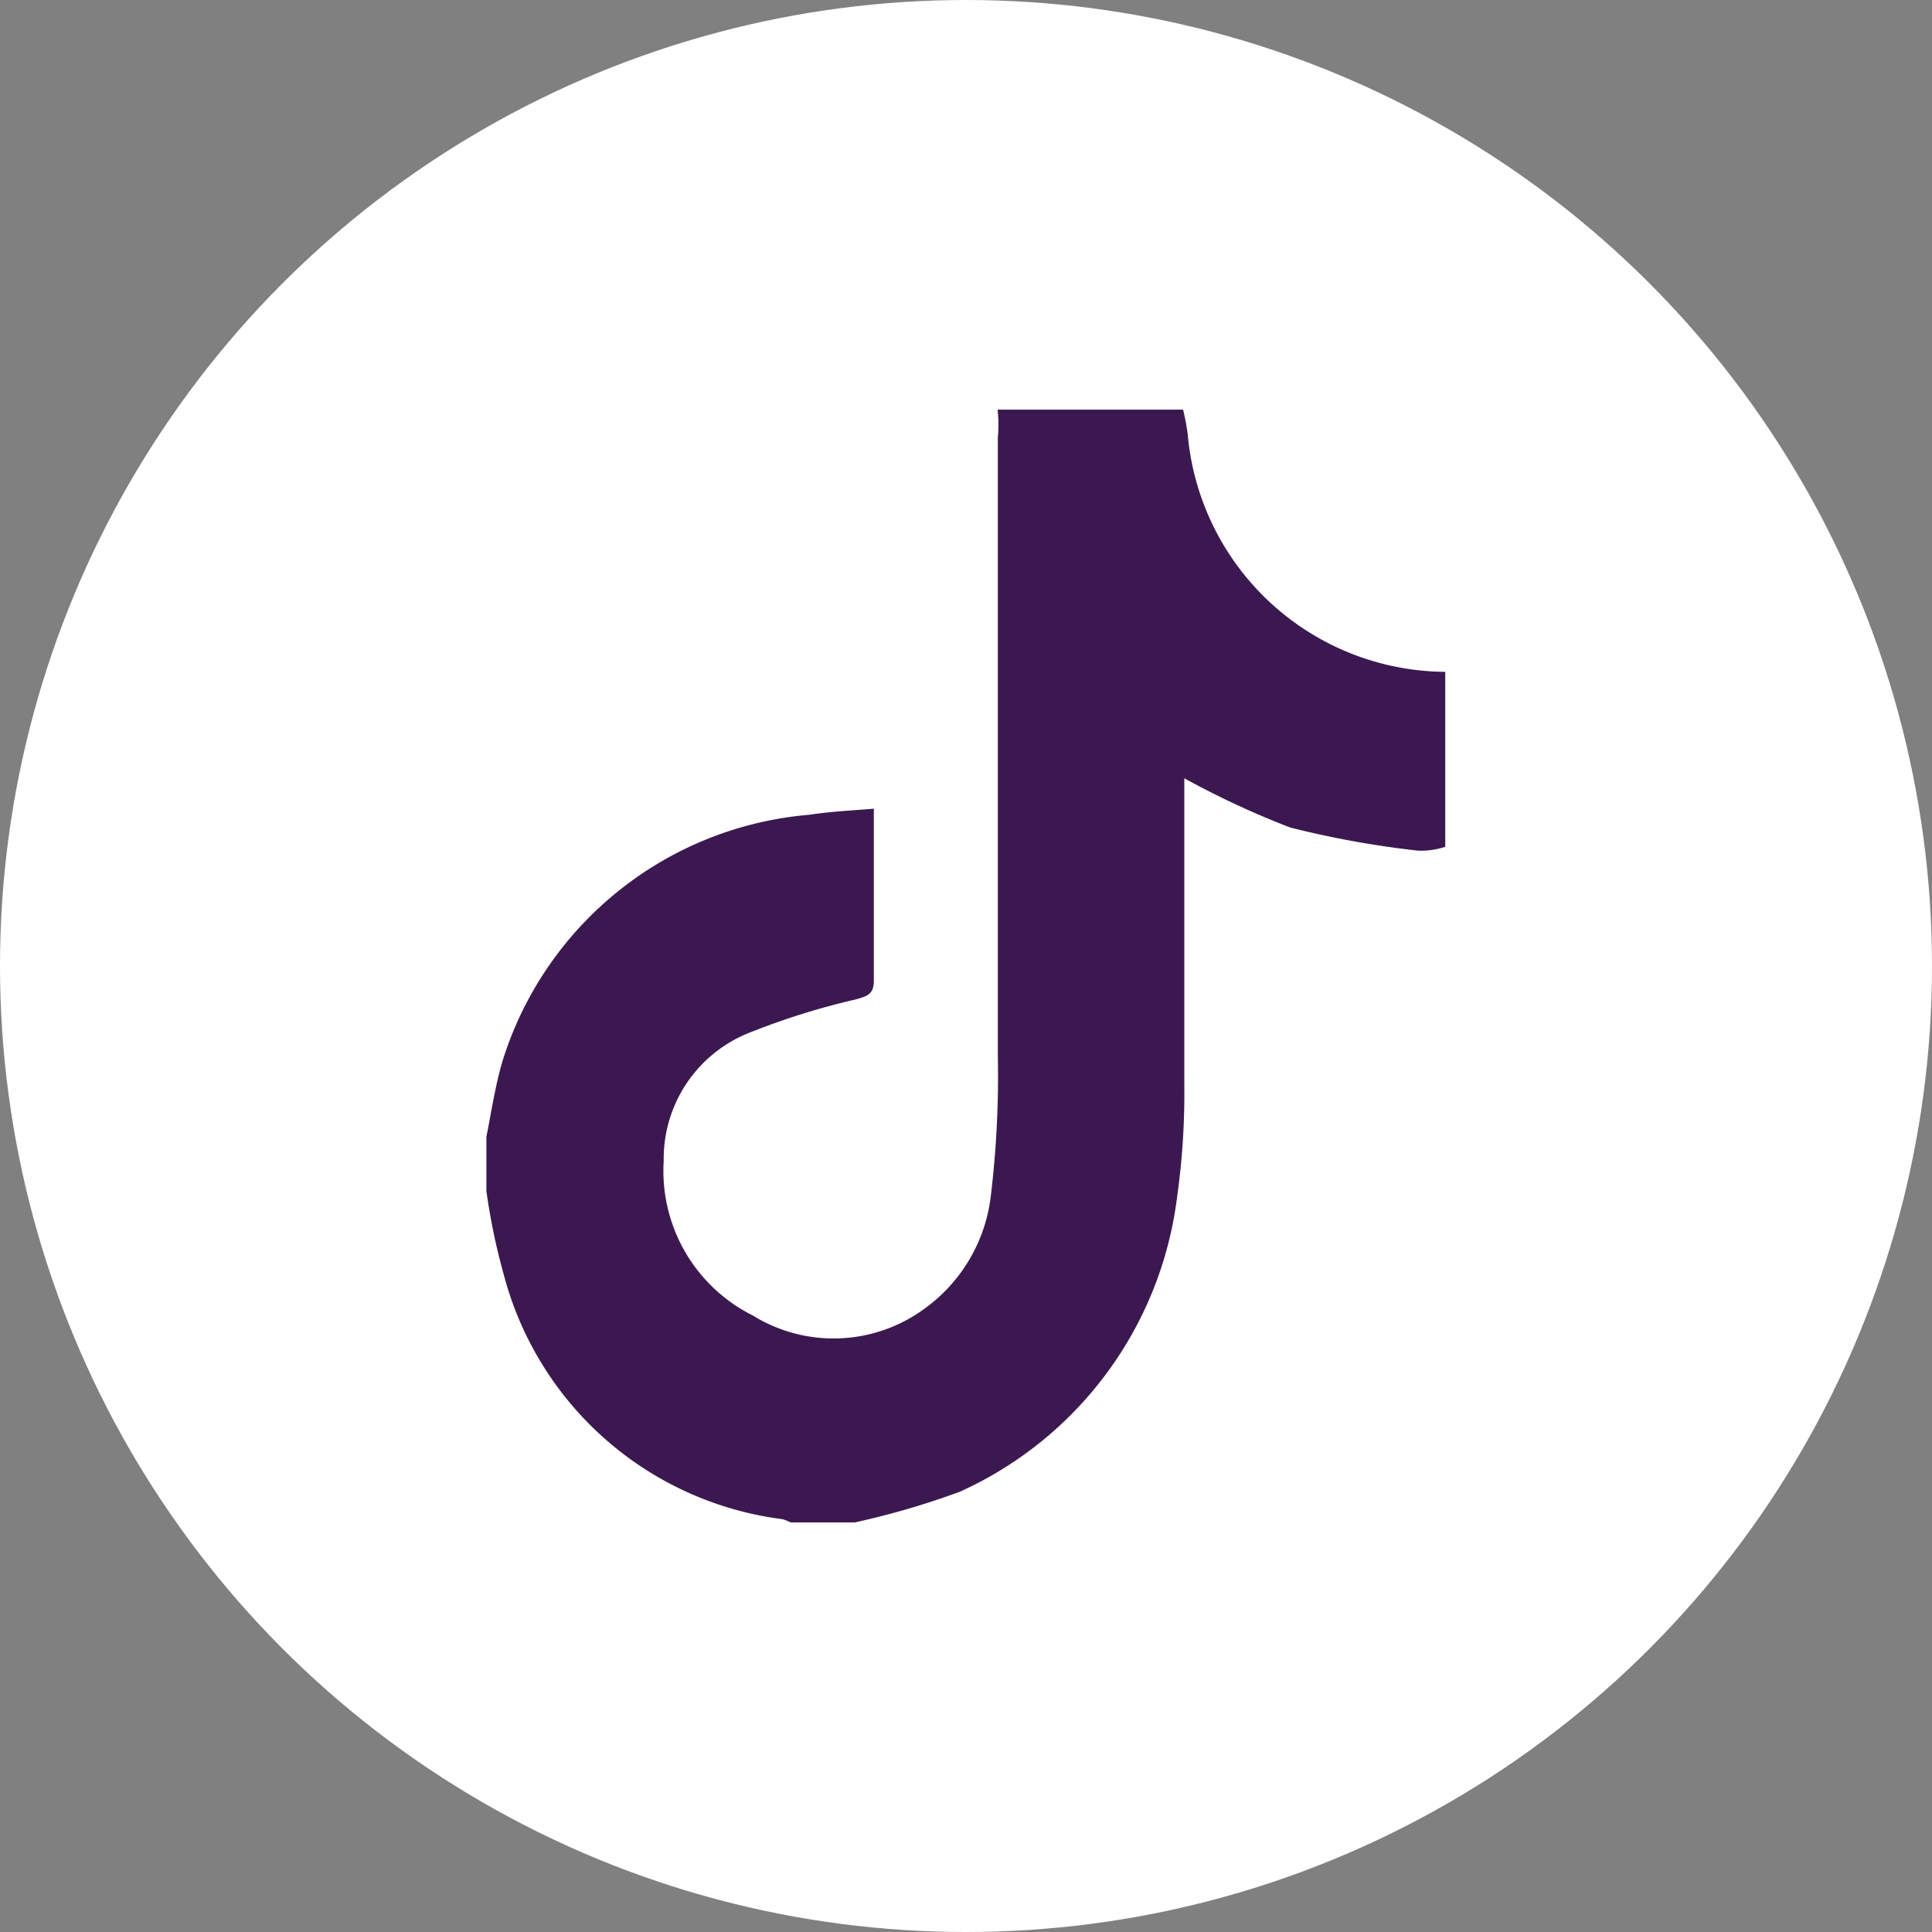 <?xml version="1.0" encoding="UTF-8"?> <svg xmlns="http://www.w3.org/2000/svg" width="50" height="50" viewBox="0 0 50 50"><rect x="0" y="0" width="50" height="50" fill="#808080" stroke="none"/><g id="Group_2084" data-name="Group 2084" transform="translate(-1104 -9696)"><circle id="Ellipse_11" data-name="Ellipse 11" cx="25" cy="25" r="25" transform="translate(1104 9696)" fill="#fff"></circle><g id="TikTok" transform="translate(1106.918 9698.601)"><path id="Path_2791" data-name="Path 2791" d="M22.9,8h4.8a5.932,5.932,0,0,1,.12.637,6.737,6.737,0,0,0,6.665,6.149v4.528a1.994,1.994,0,0,1-.7.1,24.355,24.355,0,0,1-3.315-.6,22.277,22.277,0,0,1-2.738-1.273V25.45a19.372,19.372,0,0,1-.192,2.966,9.68,9.68,0,0,1-5.62,7.59,20.73,20.73,0,0,1-2.714.793H17.548a1.609,1.609,0,0,0-.216-.084,8.575,8.575,0,0,1-7.206-6.305,16.405,16.405,0,0,1-.456-2.186V26.819c.132-.661.228-1.321.42-1.97a9.115,9.115,0,0,1,7.95-6.365c.54-.084,1.081-.108,1.657-.156v4.456c0,.348-.18.4-.468.48a18.566,18.566,0,0,0-2.7.841,3.507,3.507,0,0,0-2.27,3.339,4.179,4.179,0,0,0,2.306,4,3.975,3.975,0,0,0,4.432-.168,4.2,4.2,0,0,0,1.729-2.942,25.941,25.941,0,0,0,.18-3.6V8.721A3.611,3.611,0,0,0,22.9,8Z" transform="translate(0)" fill="#3c1851"></path></g></g></svg> 
